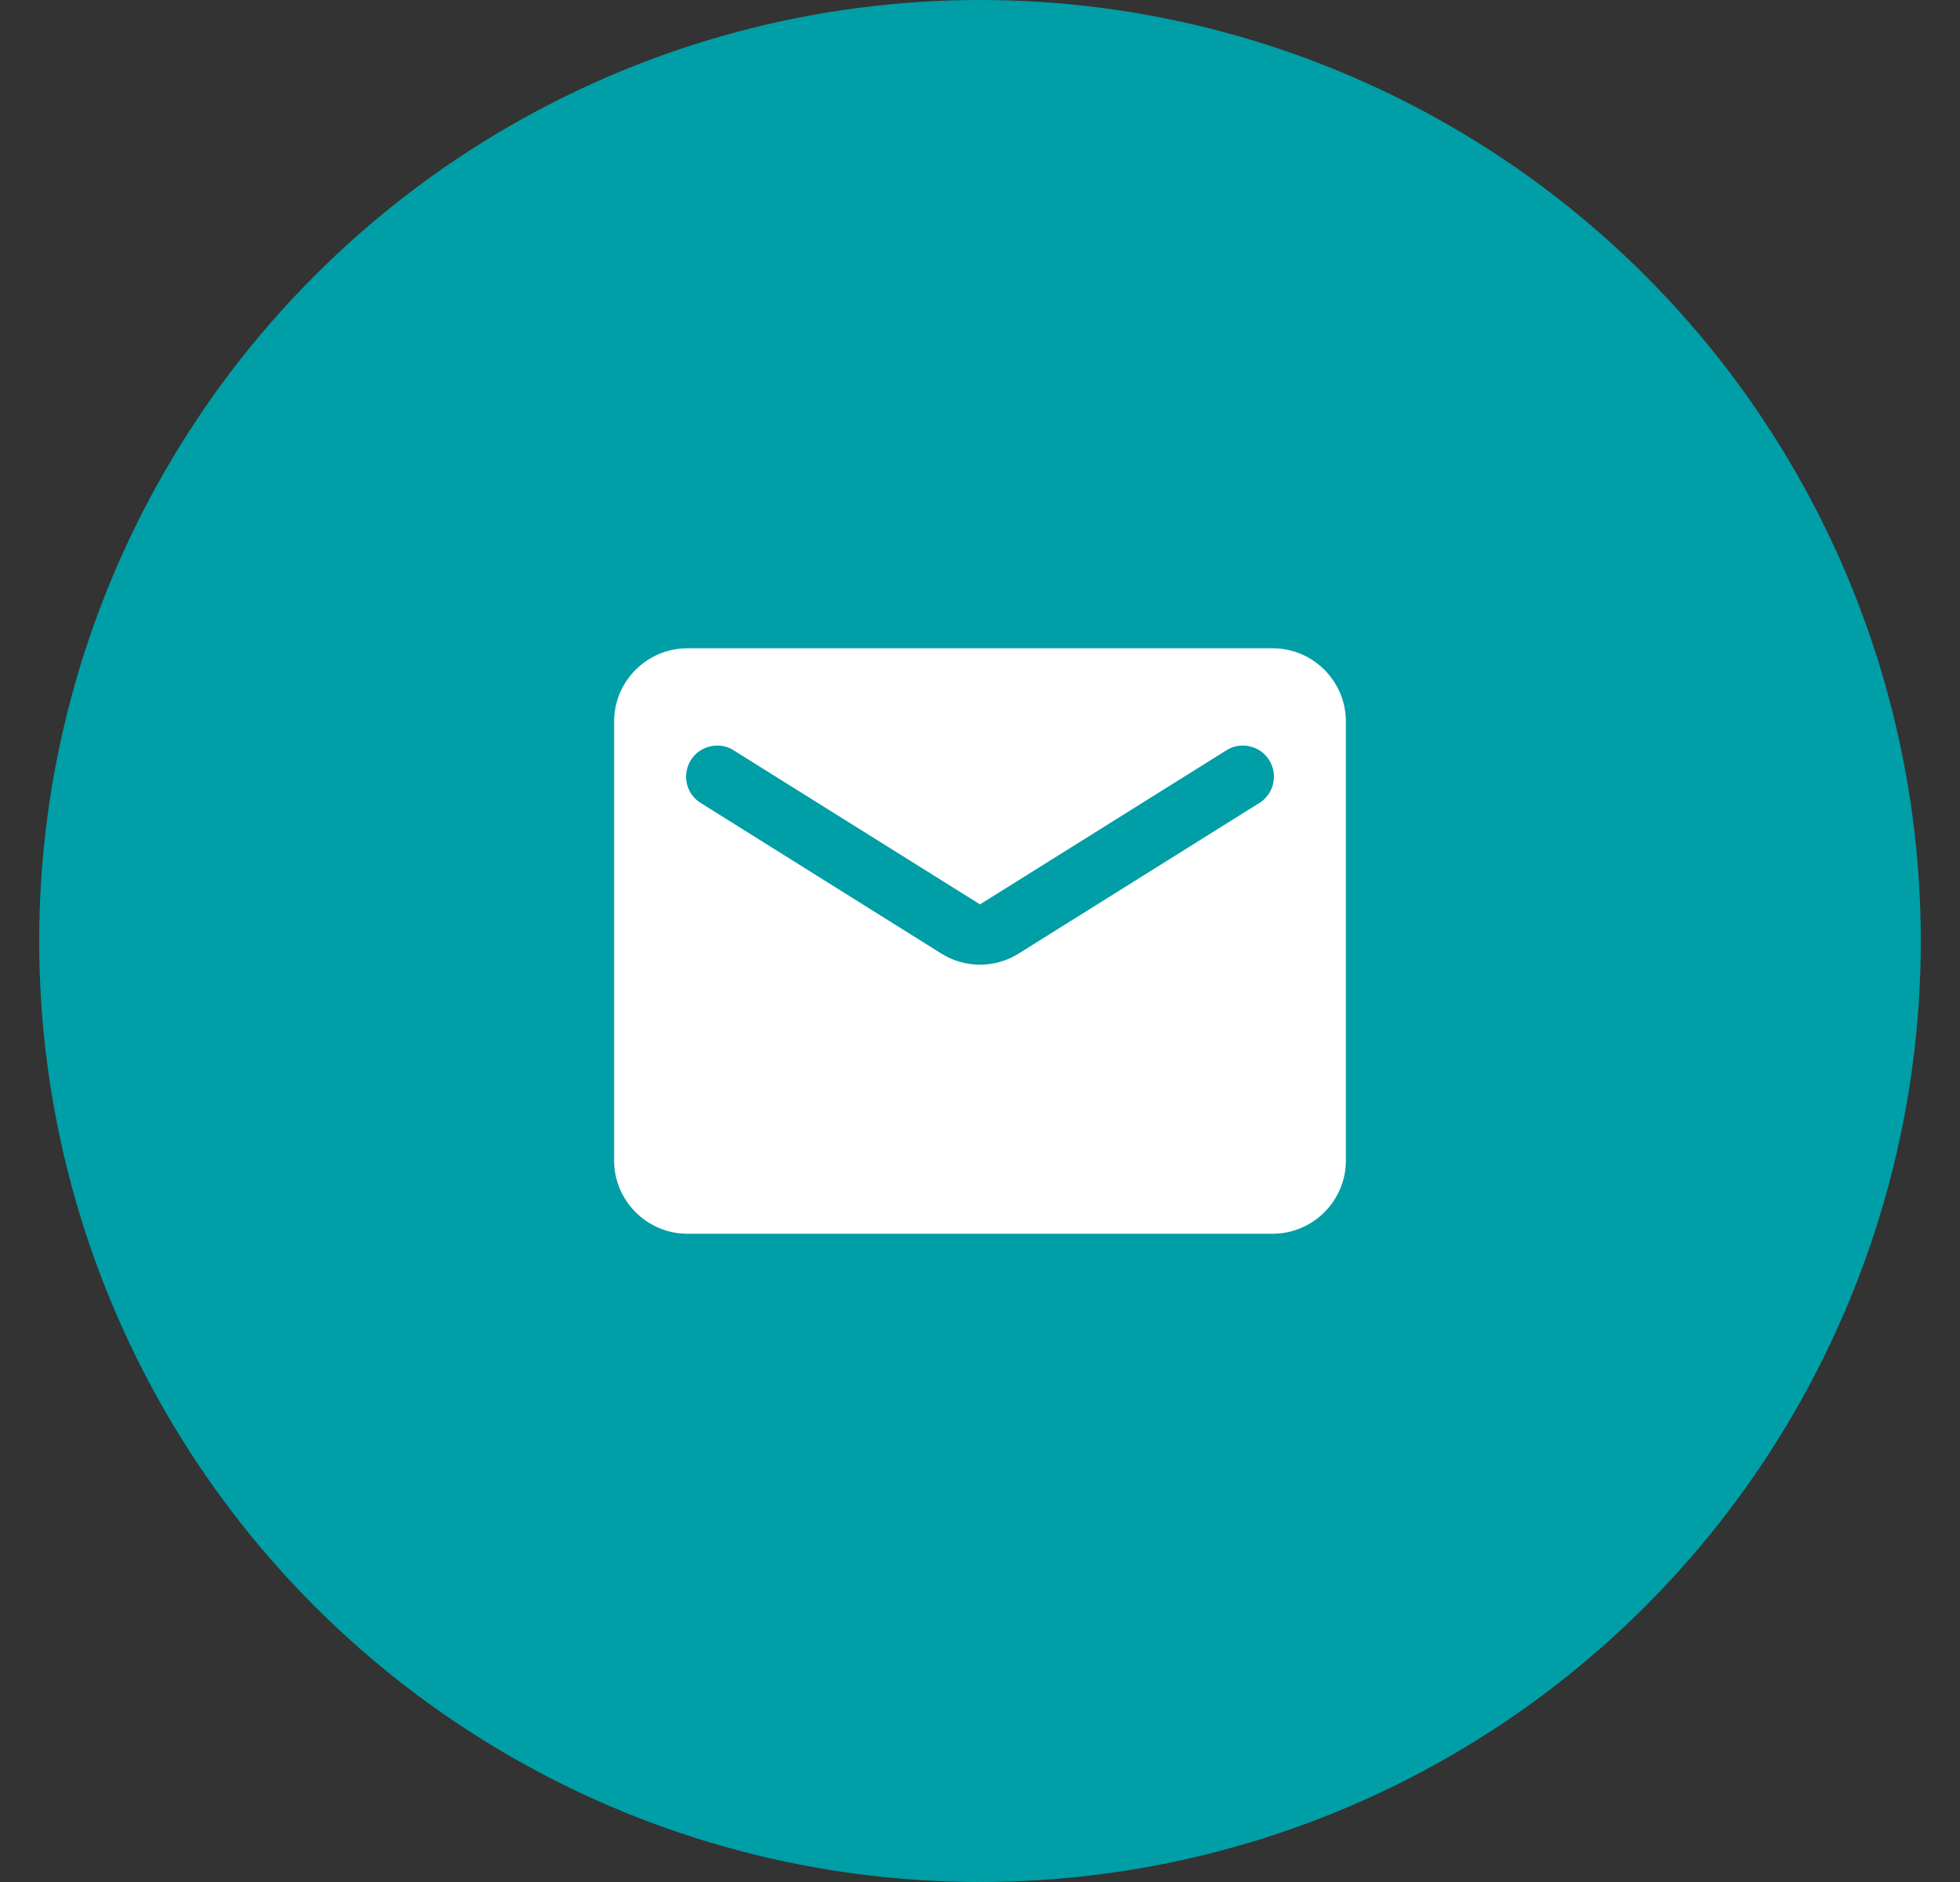 <svg width="25" height="24" viewBox="0 0 25 24" fill="none" xmlns="http://www.w3.org/2000/svg">
<rect x="0" y="0" width="25" height="24" fill="#333333" stroke="none"/>
<g id="mail1">
<circle id="Ellipse 12" cx="12.5" cy="12" r="12" fill="#009EA7"/>
<g id="ic:round-mail">
<path id="Vector" d="M16.233 8.267H8.767C8.254 8.267 7.833 8.687 7.833 9.2V14.8C7.833 15.313 8.254 15.733 8.767 15.733H16.233C16.747 15.733 17.167 15.313 17.167 14.8V9.2C17.167 8.687 16.747 8.267 16.233 8.267ZM16.047 10.25L12.995 12.159C12.691 12.35 12.309 12.35 12.005 12.159L8.954 10.25C8.907 10.224 8.866 10.188 8.833 10.146C8.8 10.103 8.777 10.054 8.763 10.002C8.75 9.95 8.747 9.896 8.756 9.843C8.764 9.79 8.783 9.739 8.811 9.694C8.84 9.648 8.877 9.609 8.921 9.578C8.965 9.548 9.015 9.526 9.068 9.516C9.12 9.505 9.174 9.505 9.227 9.515C9.28 9.526 9.329 9.547 9.373 9.578L12.5 11.533L15.627 9.578C15.671 9.547 15.721 9.526 15.773 9.515C15.826 9.505 15.88 9.505 15.933 9.516C15.985 9.526 16.035 9.548 16.079 9.578C16.123 9.609 16.161 9.648 16.189 9.694C16.218 9.739 16.236 9.79 16.245 9.843C16.253 9.896 16.25 9.95 16.237 10.002C16.224 10.054 16.2 10.103 16.167 10.146C16.135 10.188 16.094 10.224 16.047 10.25Z" fill="white"/>
</g>
</g>
</svg>
